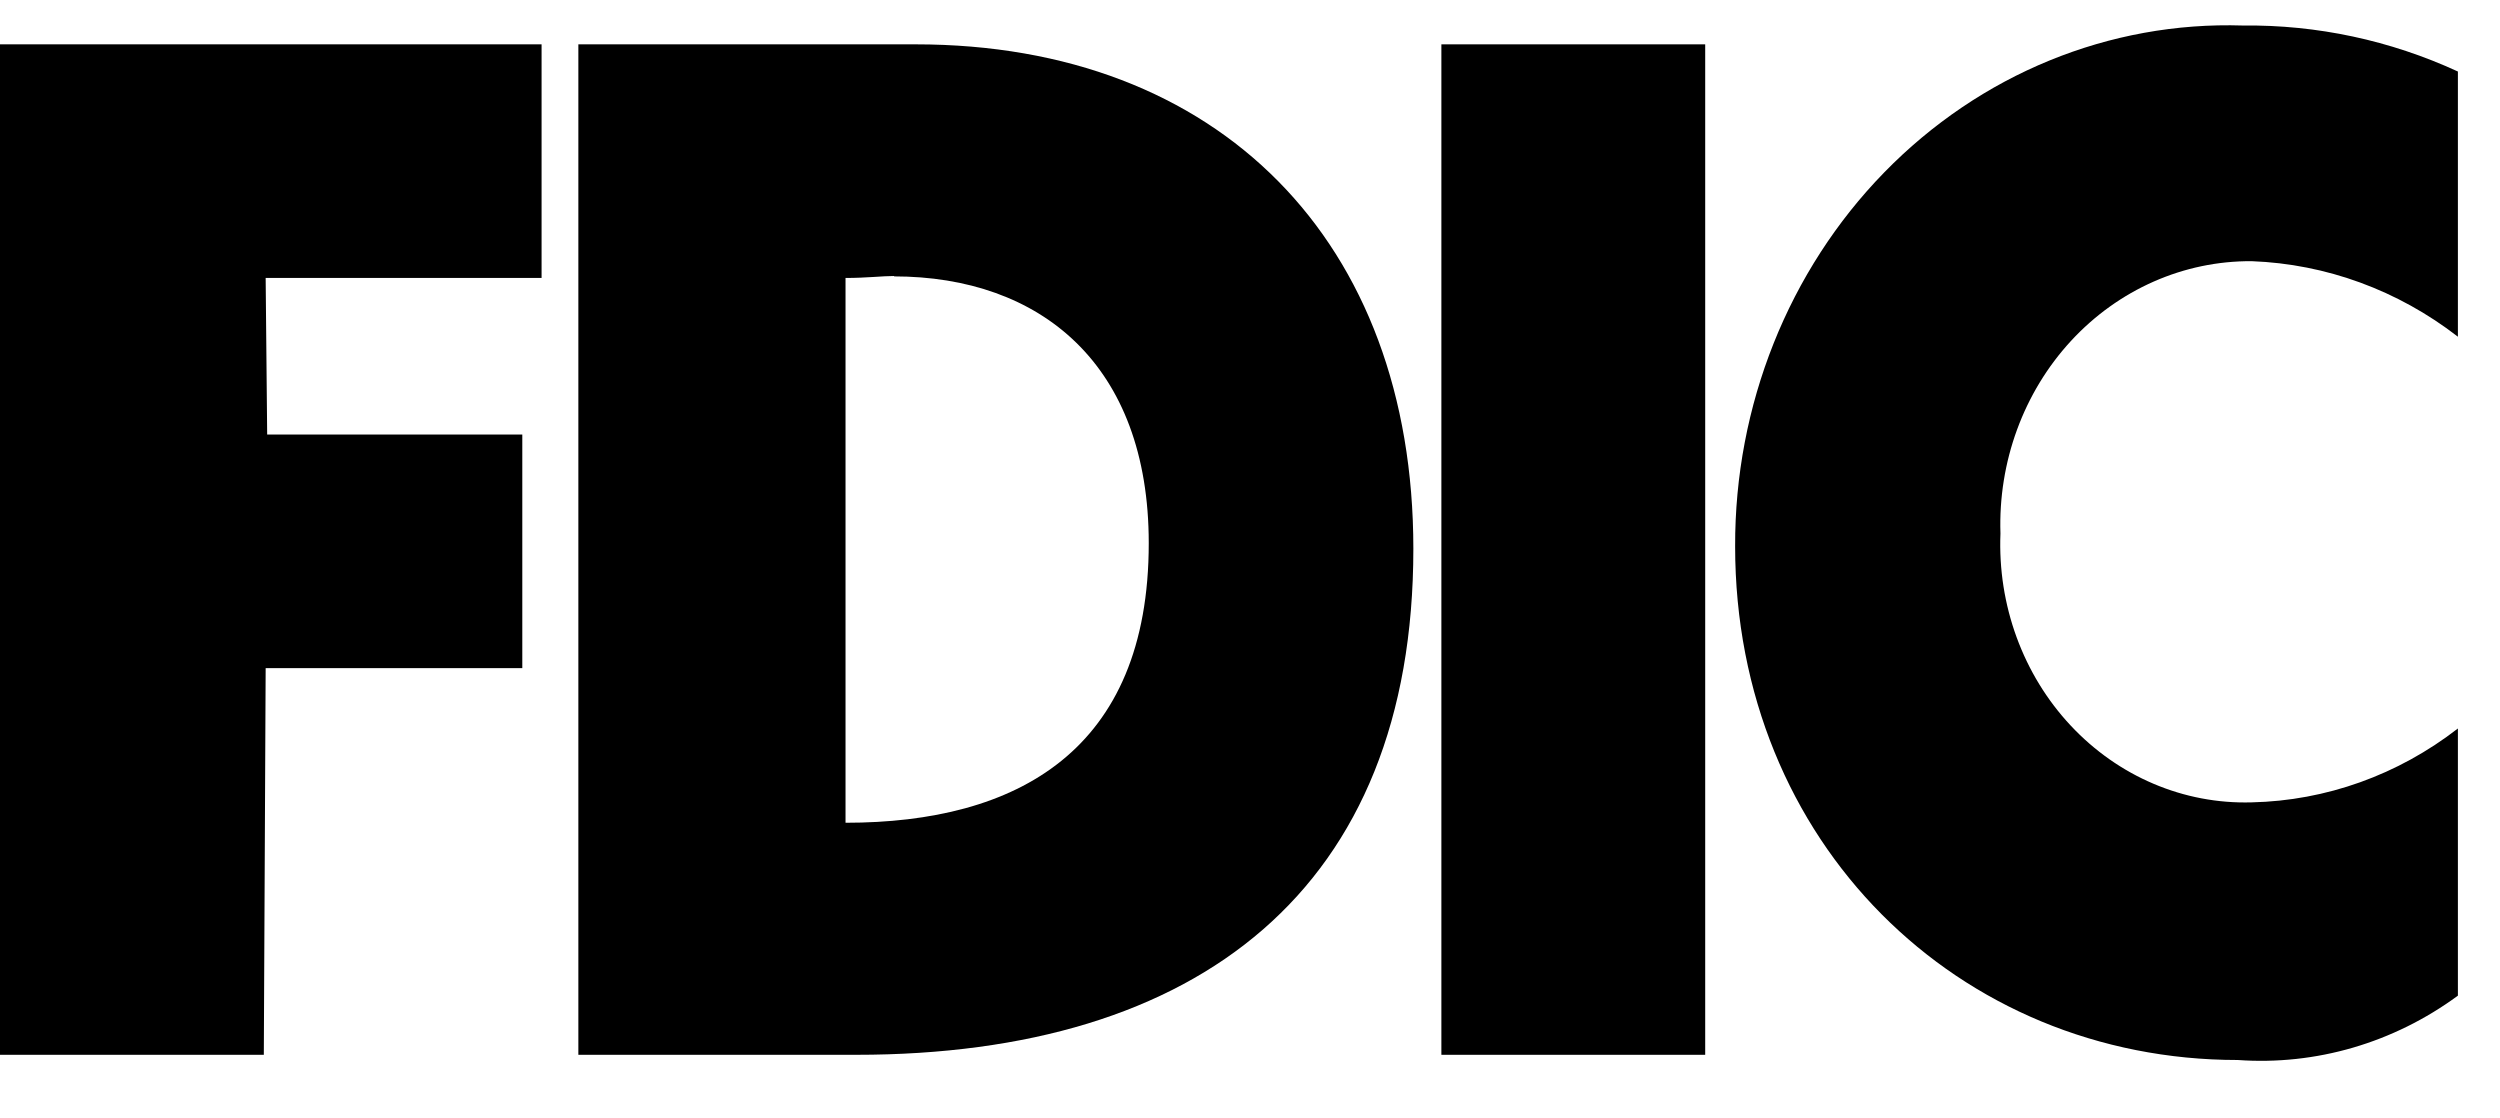 <?xml version="1.0" encoding="UTF-8"?>
<svg  id="Layer_1" xmlns="http://www.w3.org/2000/svg" version="1.1" width="38" height="17" viewBox="0 0 38 17" aria-labelledby="fdicLogo"><title id="fdicLogo">FDIC Logo</title><g><path fill-rule="evenodd" clip-rule="evenodd" d="M8.791 0.674H13.918C18.527 0.674 21.483 3.667 21.483 8.341C21.483 13.513 18.216 16.033 13.014 16.033H8.791V0.674ZM13.596 4.195C13.411 4.195 13.175 4.225 12.852 4.225V12.506C15.456 12.506 17.461 11.413 17.461 8.256C17.461 5.542 15.819 4.201 13.584 4.201L13.596 4.195Z" fill="currentColor"></path><path fill-rule="evenodd" clip-rule="evenodd" d="M37.36 5.142V1.087C36.331 0.613 35.217 0.375 34.094 0.388C32.064 0.322 30.096 1.128 28.64 2.621C27.185 4.113 26.367 6.165 26.374 8.305C26.374 12.809 29.767 16.112 34.013 16.112C35.202 16.197 36.383 15.852 37.36 15.134V11.073C36.45 11.779 35.356 12.171 34.226 12.196C33.195 12.226 32.198 11.803 31.474 11.028C30.75 10.254 30.363 9.197 30.407 8.11C30.371 7.021 30.758 5.964 31.479 5.182C32.2 4.401 33.192 3.963 34.226 3.97C35.357 4.012 36.449 4.412 37.36 5.118V5.142Z" fill="currentColor"></path><path fill-rule="evenodd" clip-rule="evenodd" d="M0 0.674V16.033H4.01L4.038 10.156H7.939V6.605H4.061L4.038 4.225H8.232V0.674H0Z" fill="currentColor"></path><path fill-rule="evenodd" clip-rule="evenodd" d="M21.909 16.033H25.919V0.674H21.909V16.033Z" fill="currentColor"></path></g></svg>